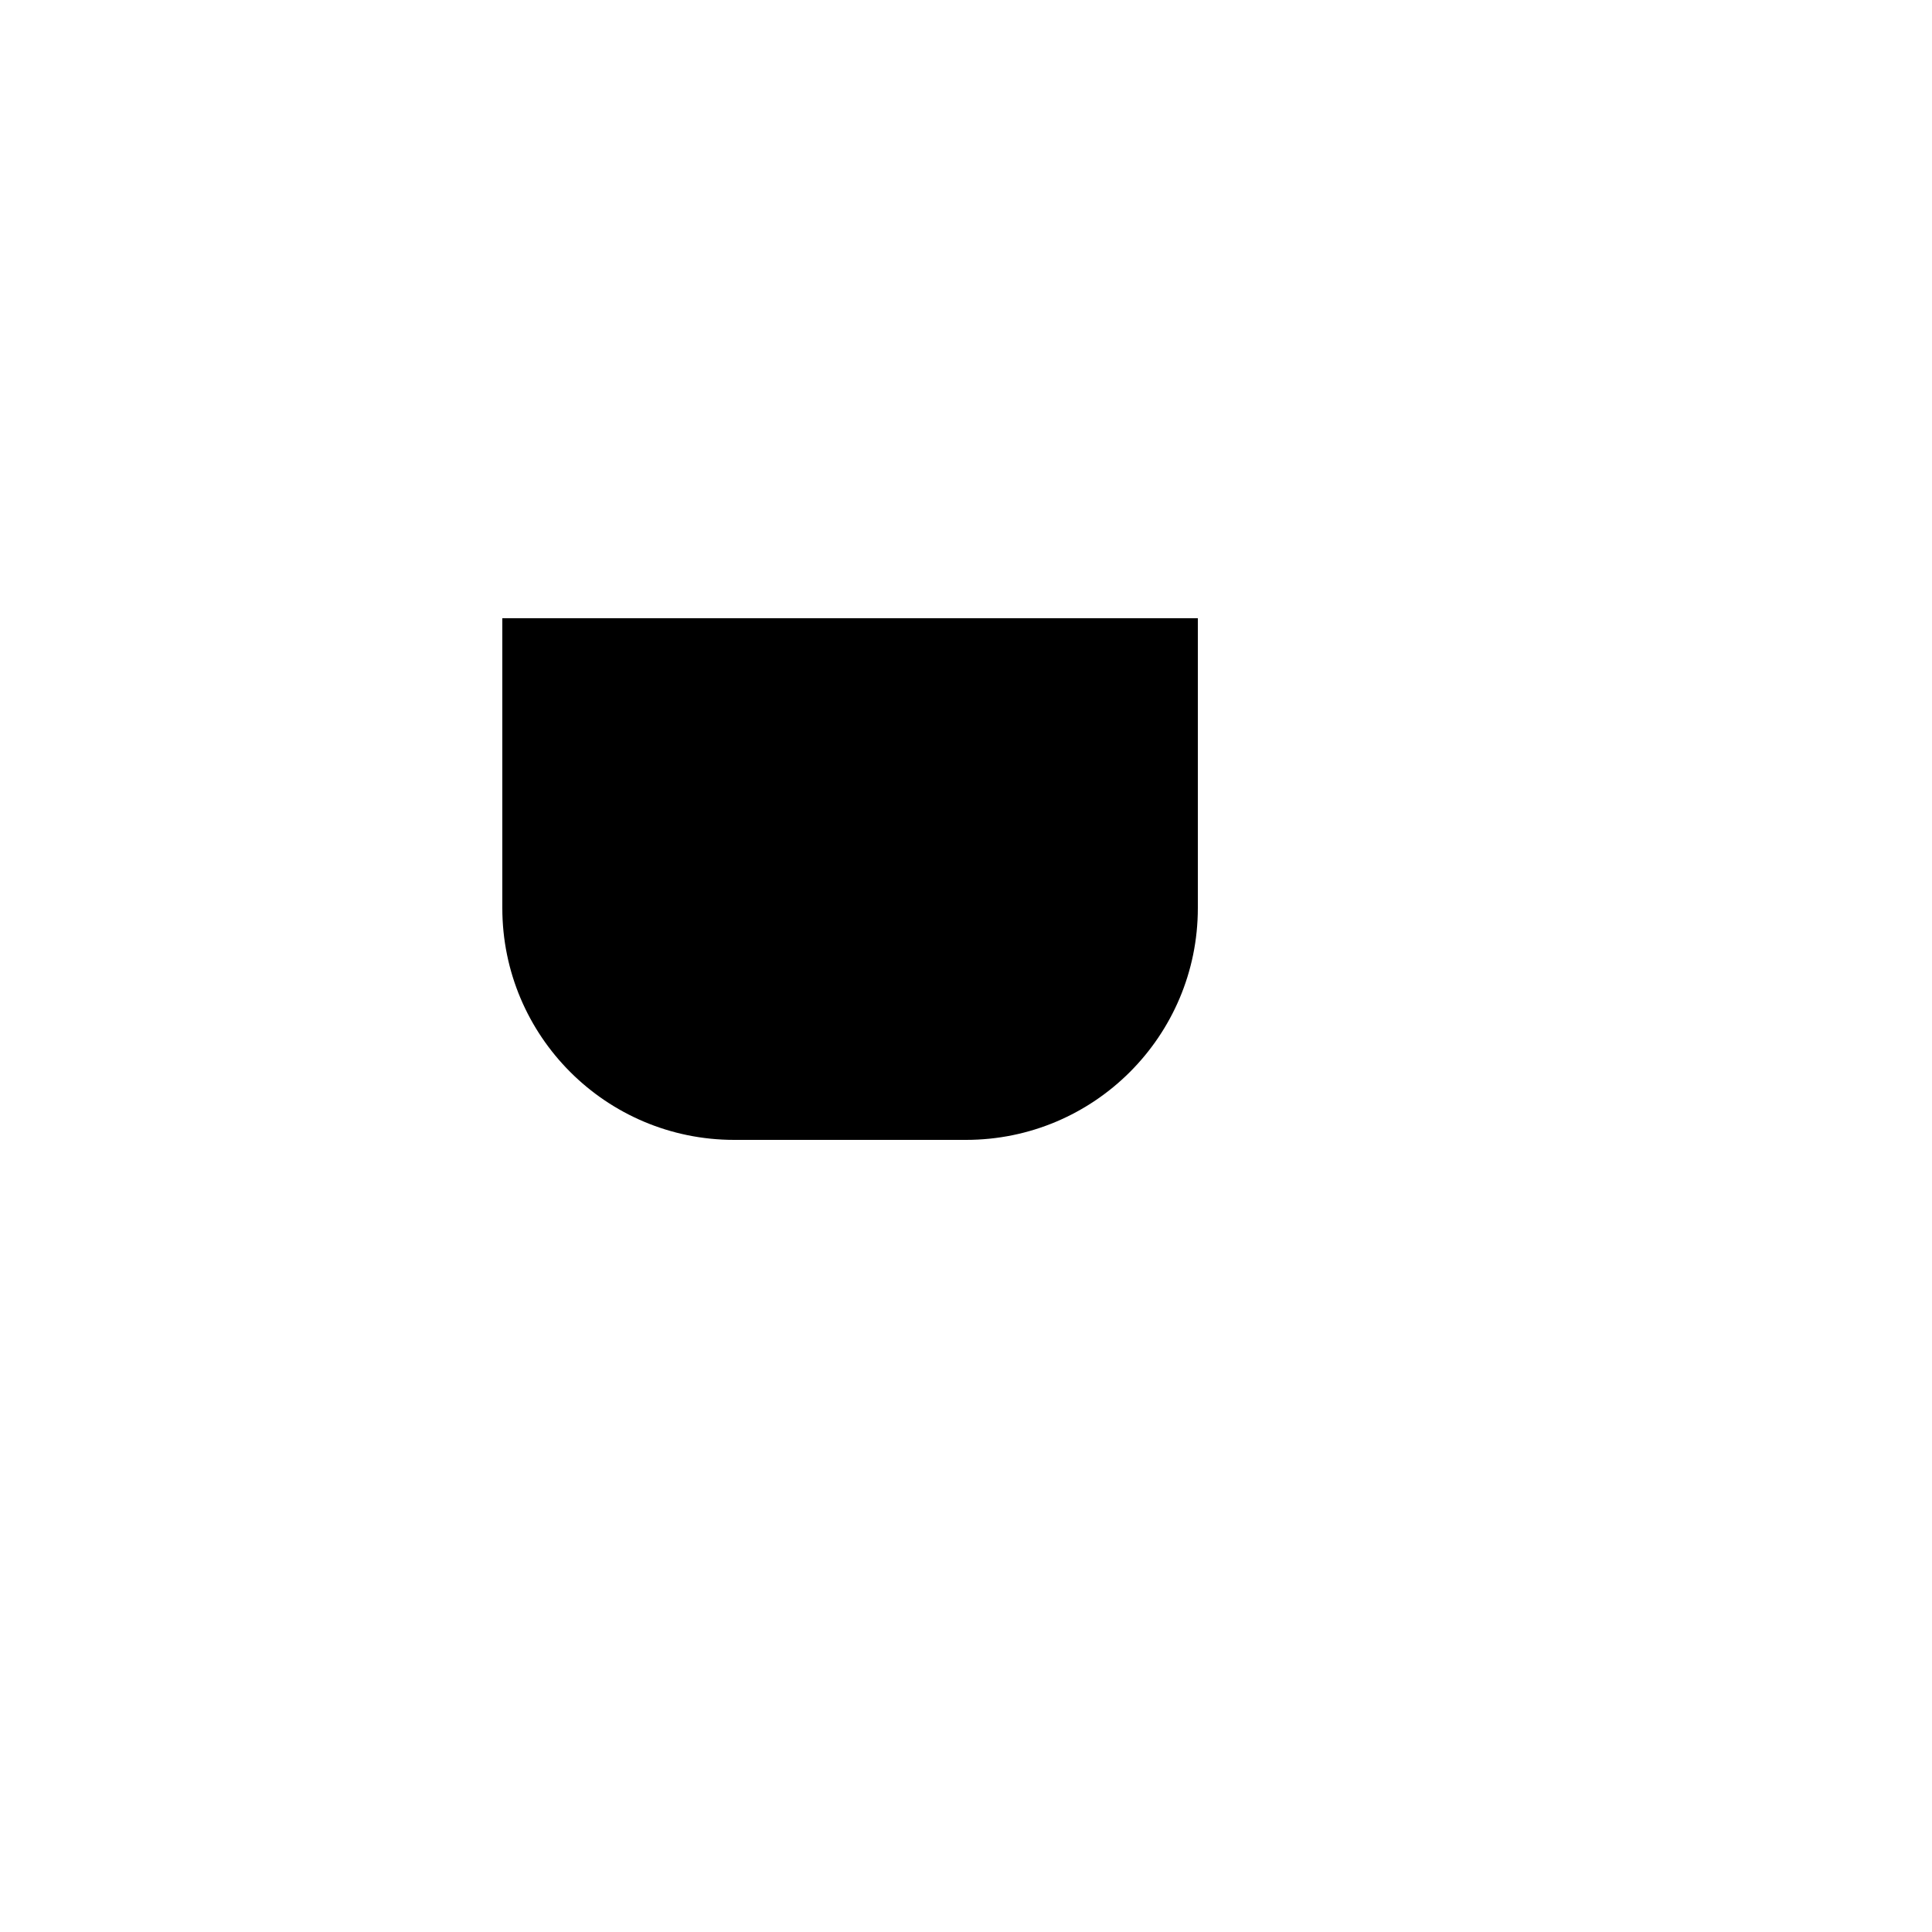 <svg xmlns="http://www.w3.org/2000/svg" version="1.1" xmlns:xlink="http://www.w3.org/1999/xlink" width="100%" height="100%" id="svgWorkerArea" viewBox="-25 -25 625 625" xmlns:idraw="https://idraw.muisca.co" style="background: white;"><defs id="defsdoc"><pattern id="patternBool" x="0" y="0" width="10" height="10" patternUnits="userSpaceOnUse" patternTransform="rotate(35)"><circle cx="5" cy="5" r="4" style="stroke: none;fill: #ff000070;"></circle></pattern></defs><g id="fileImp-380534979" class="cosito"><path id="pathImp-802636860" class="grouped" d="M250 437.5C250 437.5 250 343.75 250 343.75"></path><path id="pathImp-120831616" class="grouped" d="M193.75 156.25C193.75 156.25 193.75 62.5 193.75 62.5"></path><path id="pathImp-267545532" class="grouped" d="M306.25 156.25C306.25 156.25 306.25 62.5 306.25 62.5"></path><path id="pathImp-878250328" class="grouped" d="M137.5 268.75C137.5 268.75 137.5 175 137.5 175 137.5 175 362.5 175 362.5 175 362.5 175 362.5 268.75 362.5 268.75 362.5 310.171 328.921 343.75 287.5 343.75 287.5 343.75 212.5 343.75 212.5 343.75 171.079 343.75 137.5 310.171 137.5 268.75 137.5 268.75 137.5 268.75 137.5 268.75"></path></g></svg>